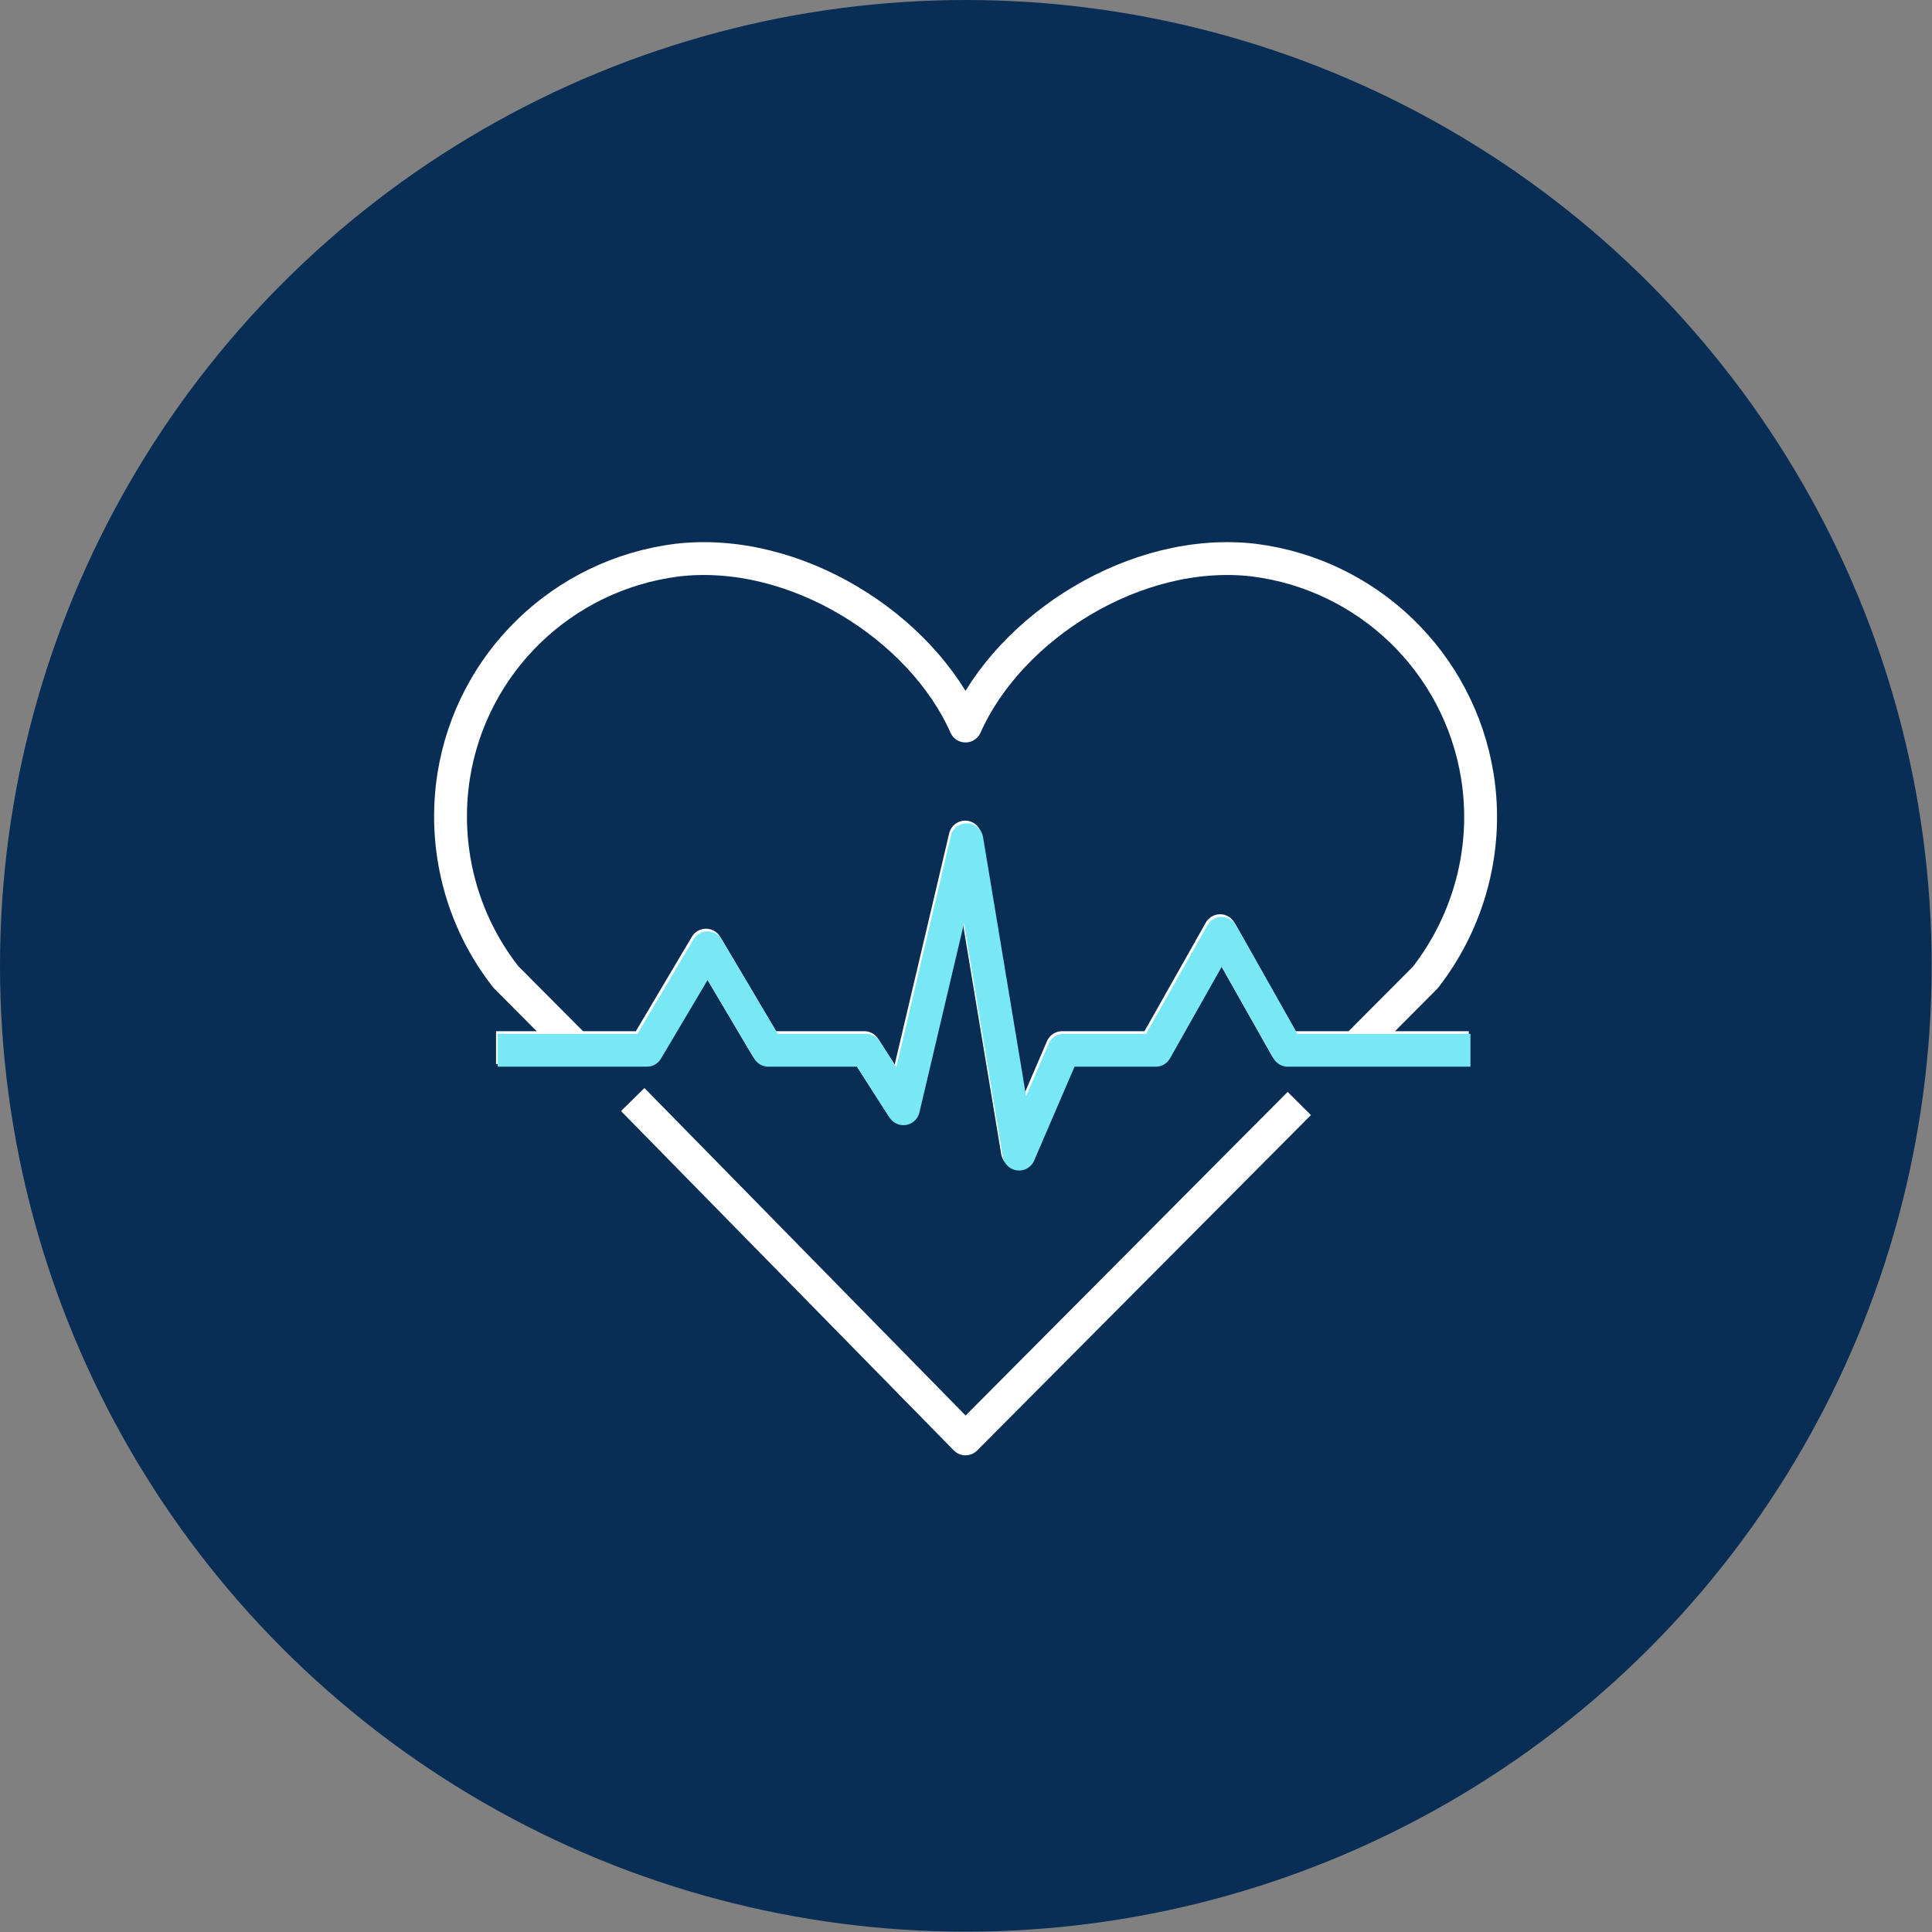 <?xml version="1.0" encoding="UTF-8"?>
<svg id="Layer_2" data-name="Layer 2" xmlns="http://www.w3.org/2000/svg" viewBox="0 0 58.81 58.81">
  <rect x="0" y="0" width="58.81" height="58.81" fill="#808080" stroke="none"/>
  <defs>
    <style>
      .cls-1 {
        stroke: #78e8f6;
      }

      .cls-1, .cls-2 {
        fill: none;
        stroke-linejoin: round;
      }

      .cls-2 {
        stroke: #fff;
      }

      .cls-3 {
        fill: #082e55;
      }
    </style>
  </defs>
  <g id="careers-icons">
    <g id="medical-insurance-icon">
      <circle class="cls-3" cx="29.4" cy="29.4" r="29.4"/>
      <g id="icon1">
        <g id="Group_3" data-name="Group 3">
          <g id="Group_1" data-name="Group 1">
            <path id="Path_1" data-name="Path 1" class="cls-2" d="m15.1,31.89h4.54l1.85-3.12,1.85,3.12h2.97l1.14,1.78,1.93-8.19,1.59,9.57,1.36-3.16h2.8l2.01-3.56,2.01,3.56h5.56m-5.16,1.7l-10.16,10.21-10.13-10.33m-1.72-1.58l-2.14-2.15h0c-1.36-1.73-1.93-3.95-1.59-6.12.55-3.46,3.32-6.13,6.8-6.57,3.59-.42,7.44,2.03,8.78,5.05,1.34-3.02,5.19-5.47,8.78-5.05,3.47.44,6.24,3.11,6.8,6.57.35,2.17-.23,4.39-1.58,6.13h0s-2.13,2.14-2.13,2.14"/>
          </g>
          <g id="Group_2" data-name="Group 2">
            <path id="Path_2" data-name="Path 2" class="cls-1" d="m15.15,31.97h4.54l1.85-3.12,1.85,3.12h2.97l1.14,1.78,1.93-8.19,1.59,9.57,1.36-3.16h2.8l2.01-3.56,2.01,3.56h5.56"/>
          </g>
        </g>
      </g>
    </g>
  </g>
</svg>